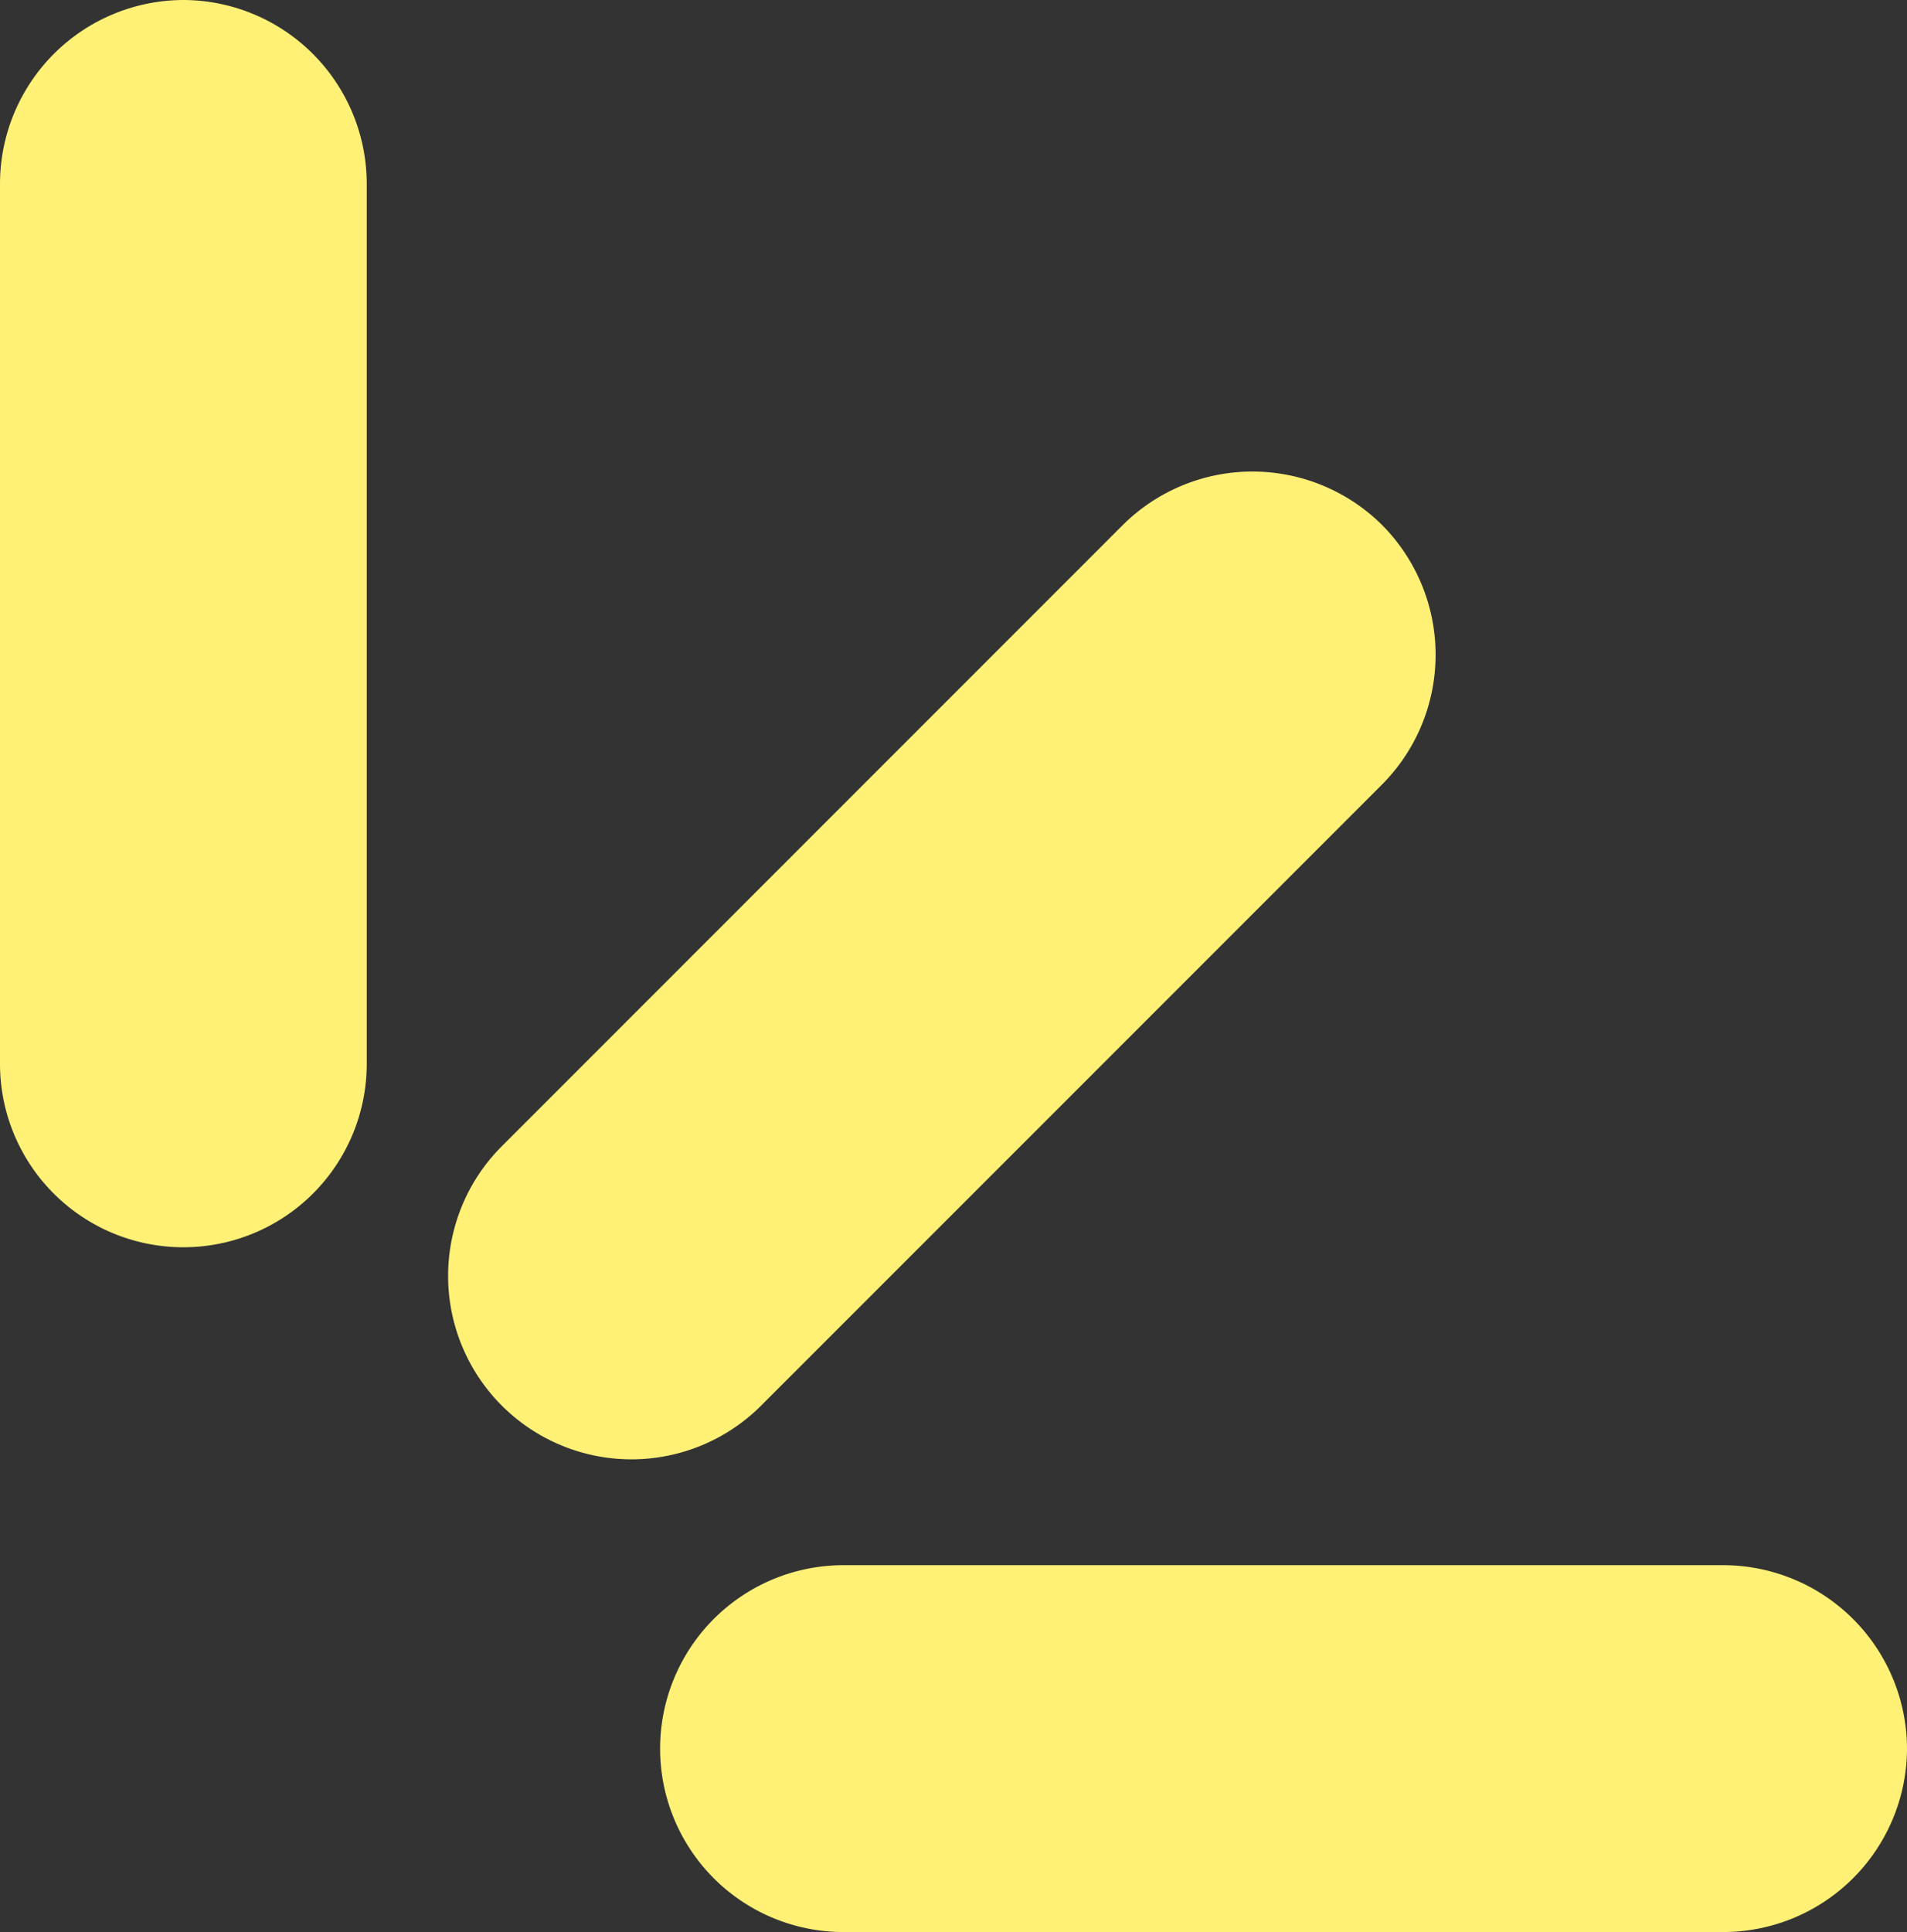 <svg xmlns="http://www.w3.org/2000/svg" width="78" height="79" viewBox="0 0 78 79"><rect x="0" y="0" width="78" height="79" fill="#333333" stroke="none"/><g id="Group_772" data-name="Group 772" transform="translate(-1389.355 1049.797)"><path id="Path_3957" data-name="Path 3957" d="M778.49,0h0a7.522,7.522,0,0,0-7.5,7.5v36a7.5,7.5,0,0,0,15,0V7.5a7.522,7.522,0,0,0-7.5-7.5" transform="translate(618.365 -1049.797)" fill="#fff176"></path><path id="Path_3958" data-name="Path 3958" d="M848.99,71.5h0a7.522,7.522,0,0,0-7.5-7.5h-36a7.5,7.5,0,0,0,0,15h36a7.522,7.522,0,0,0,7.5-7.5" transform="translate(618.365 -1049.797)" fill="#fff176"></path><path id="Path_3959" data-name="Path 3959" d="M827.521,21.469h0a7.522,7.522,0,0,1,0,10.607L802.065,57.531a7.5,7.5,0,0,1-10.606-10.606l25.455-25.456a7.522,7.522,0,0,1,10.607,0" transform="translate(618.365 -1049.797)" fill="#fff176"></path></g></svg>